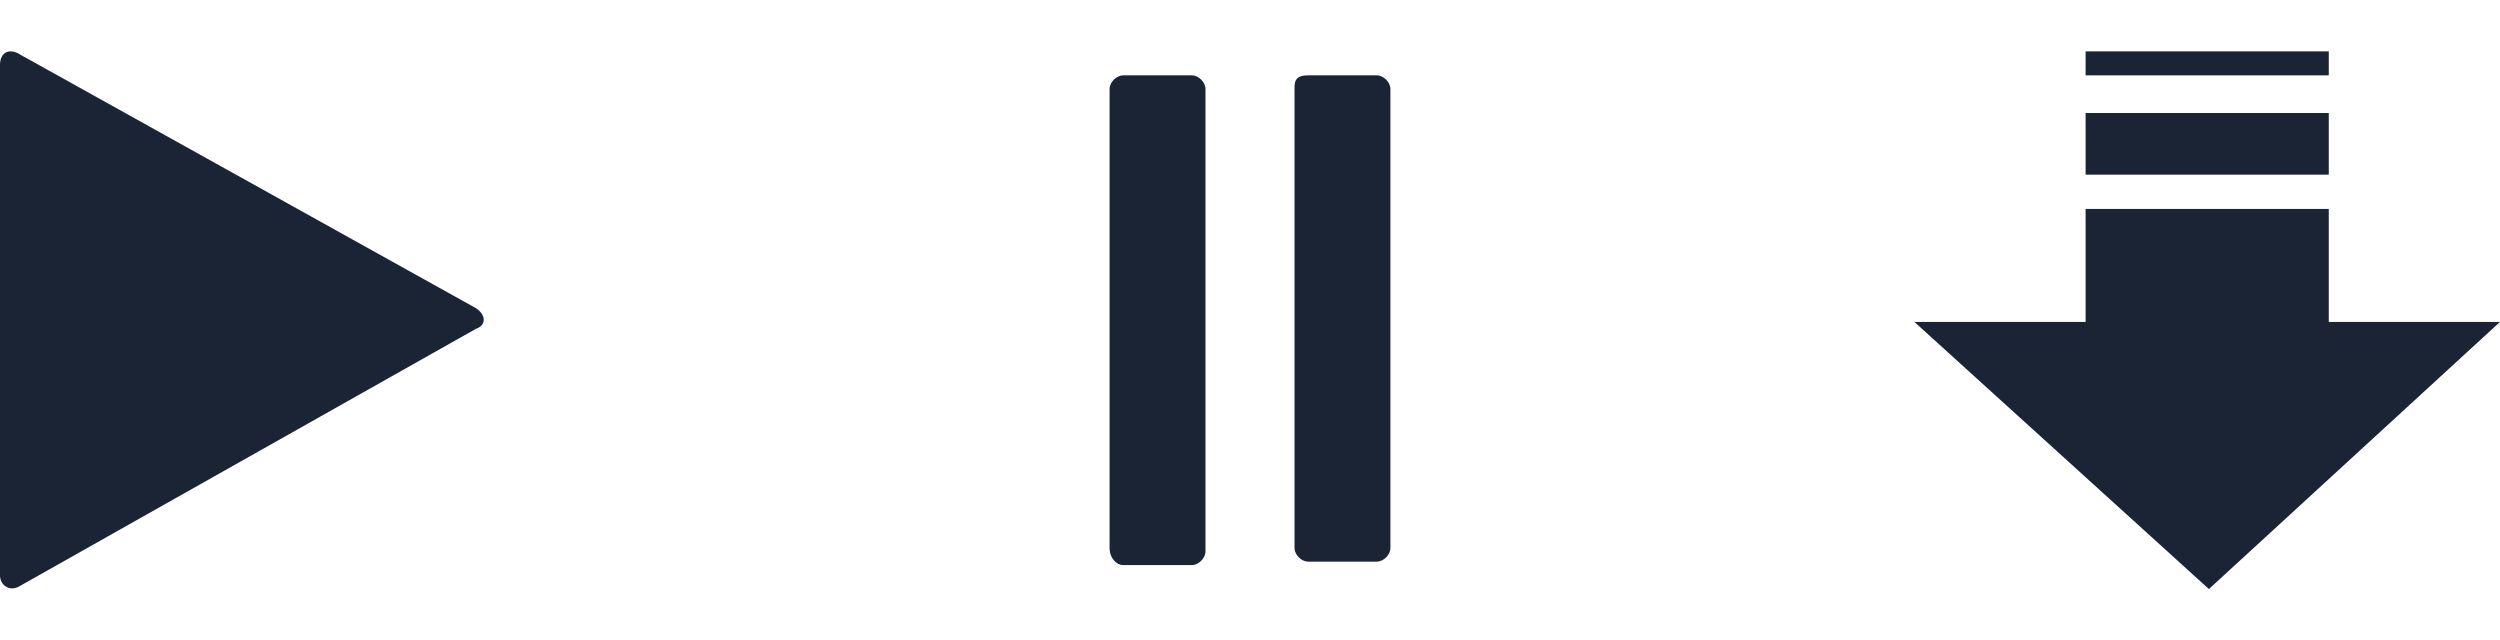 <?xml version="1.0" encoding="utf-8"?>
<!-- Generator: Adobe Illustrator 24.0.1, SVG Export Plug-In . SVG Version: 6.00 Build 0)  -->
<svg version="1.1" id="Layer_1" xmlns="http://www.w3.org/2000/svg" xmlns:xlink="http://www.w3.org/1999/xlink" x="0px" y="0px"
	 viewBox="0 0 73 18.7" style="enable-background:new 0 0 73 18.7;" xml:space="preserve">
<style type="text/css">
	.st0{fill:#1A2435;}
	.st1{fill:#FFFFFF;}
</style>
<title>button-sprites</title>
<g>
	<g>
		<g>
			<path class="st0" d="M32.8,16.5h2c0.2,0,0.4-0.2,0.4-0.4V2.6c0-0.2-0.2-0.4-0.4-0.4h-2c-0.2,0-0.4,0.2-0.4,0.4V16
				C32.4,16.3,32.6,16.5,32.8,16.5z"/>
			<path class="st0" d="M37.8,2.6V16c0,0.2,0.2,0.4,0.4,0.4h2c0.2,0,0.4-0.2,0.4-0.4V2.6c0-0.2-0.2-0.4-0.4-0.4h-2
				C37.8,2.2,37.8,2.4,37.8,2.6z"/>
		</g>
	</g>
</g>
<g>
	<g>
		<g>
			<path class="st0" d="M0.6,17.1c-0.3,0.2-0.6,0-0.6-0.3V1.9c0-0.4,0.3-0.5,0.6-0.3L13.9,9c0.3,0.2,0.3,0.5,0,0.6L0.6,17.1z"/>
		</g>
	</g>
</g>
<g id="Graphic">
</g>
<g id="Layer_6">
</g>
<g>
	<rect x="60.9" y="1.5" class="st0" width="7.1" height="0.7"/>
	<polygon class="st0" points="68,9.4 68,7.8 68,6.1 60.9,6.1 60.9,7.8 60.9,9.4 55.9,9.4 64.5,17.2 73,9.4 	"/>
	<rect x="68" y="3.3" class="st1" width="0" height="1.8"/>
	<rect x="60.9" y="3.3" class="st0" width="7.1" height="1.8"/>
</g>
</svg>
